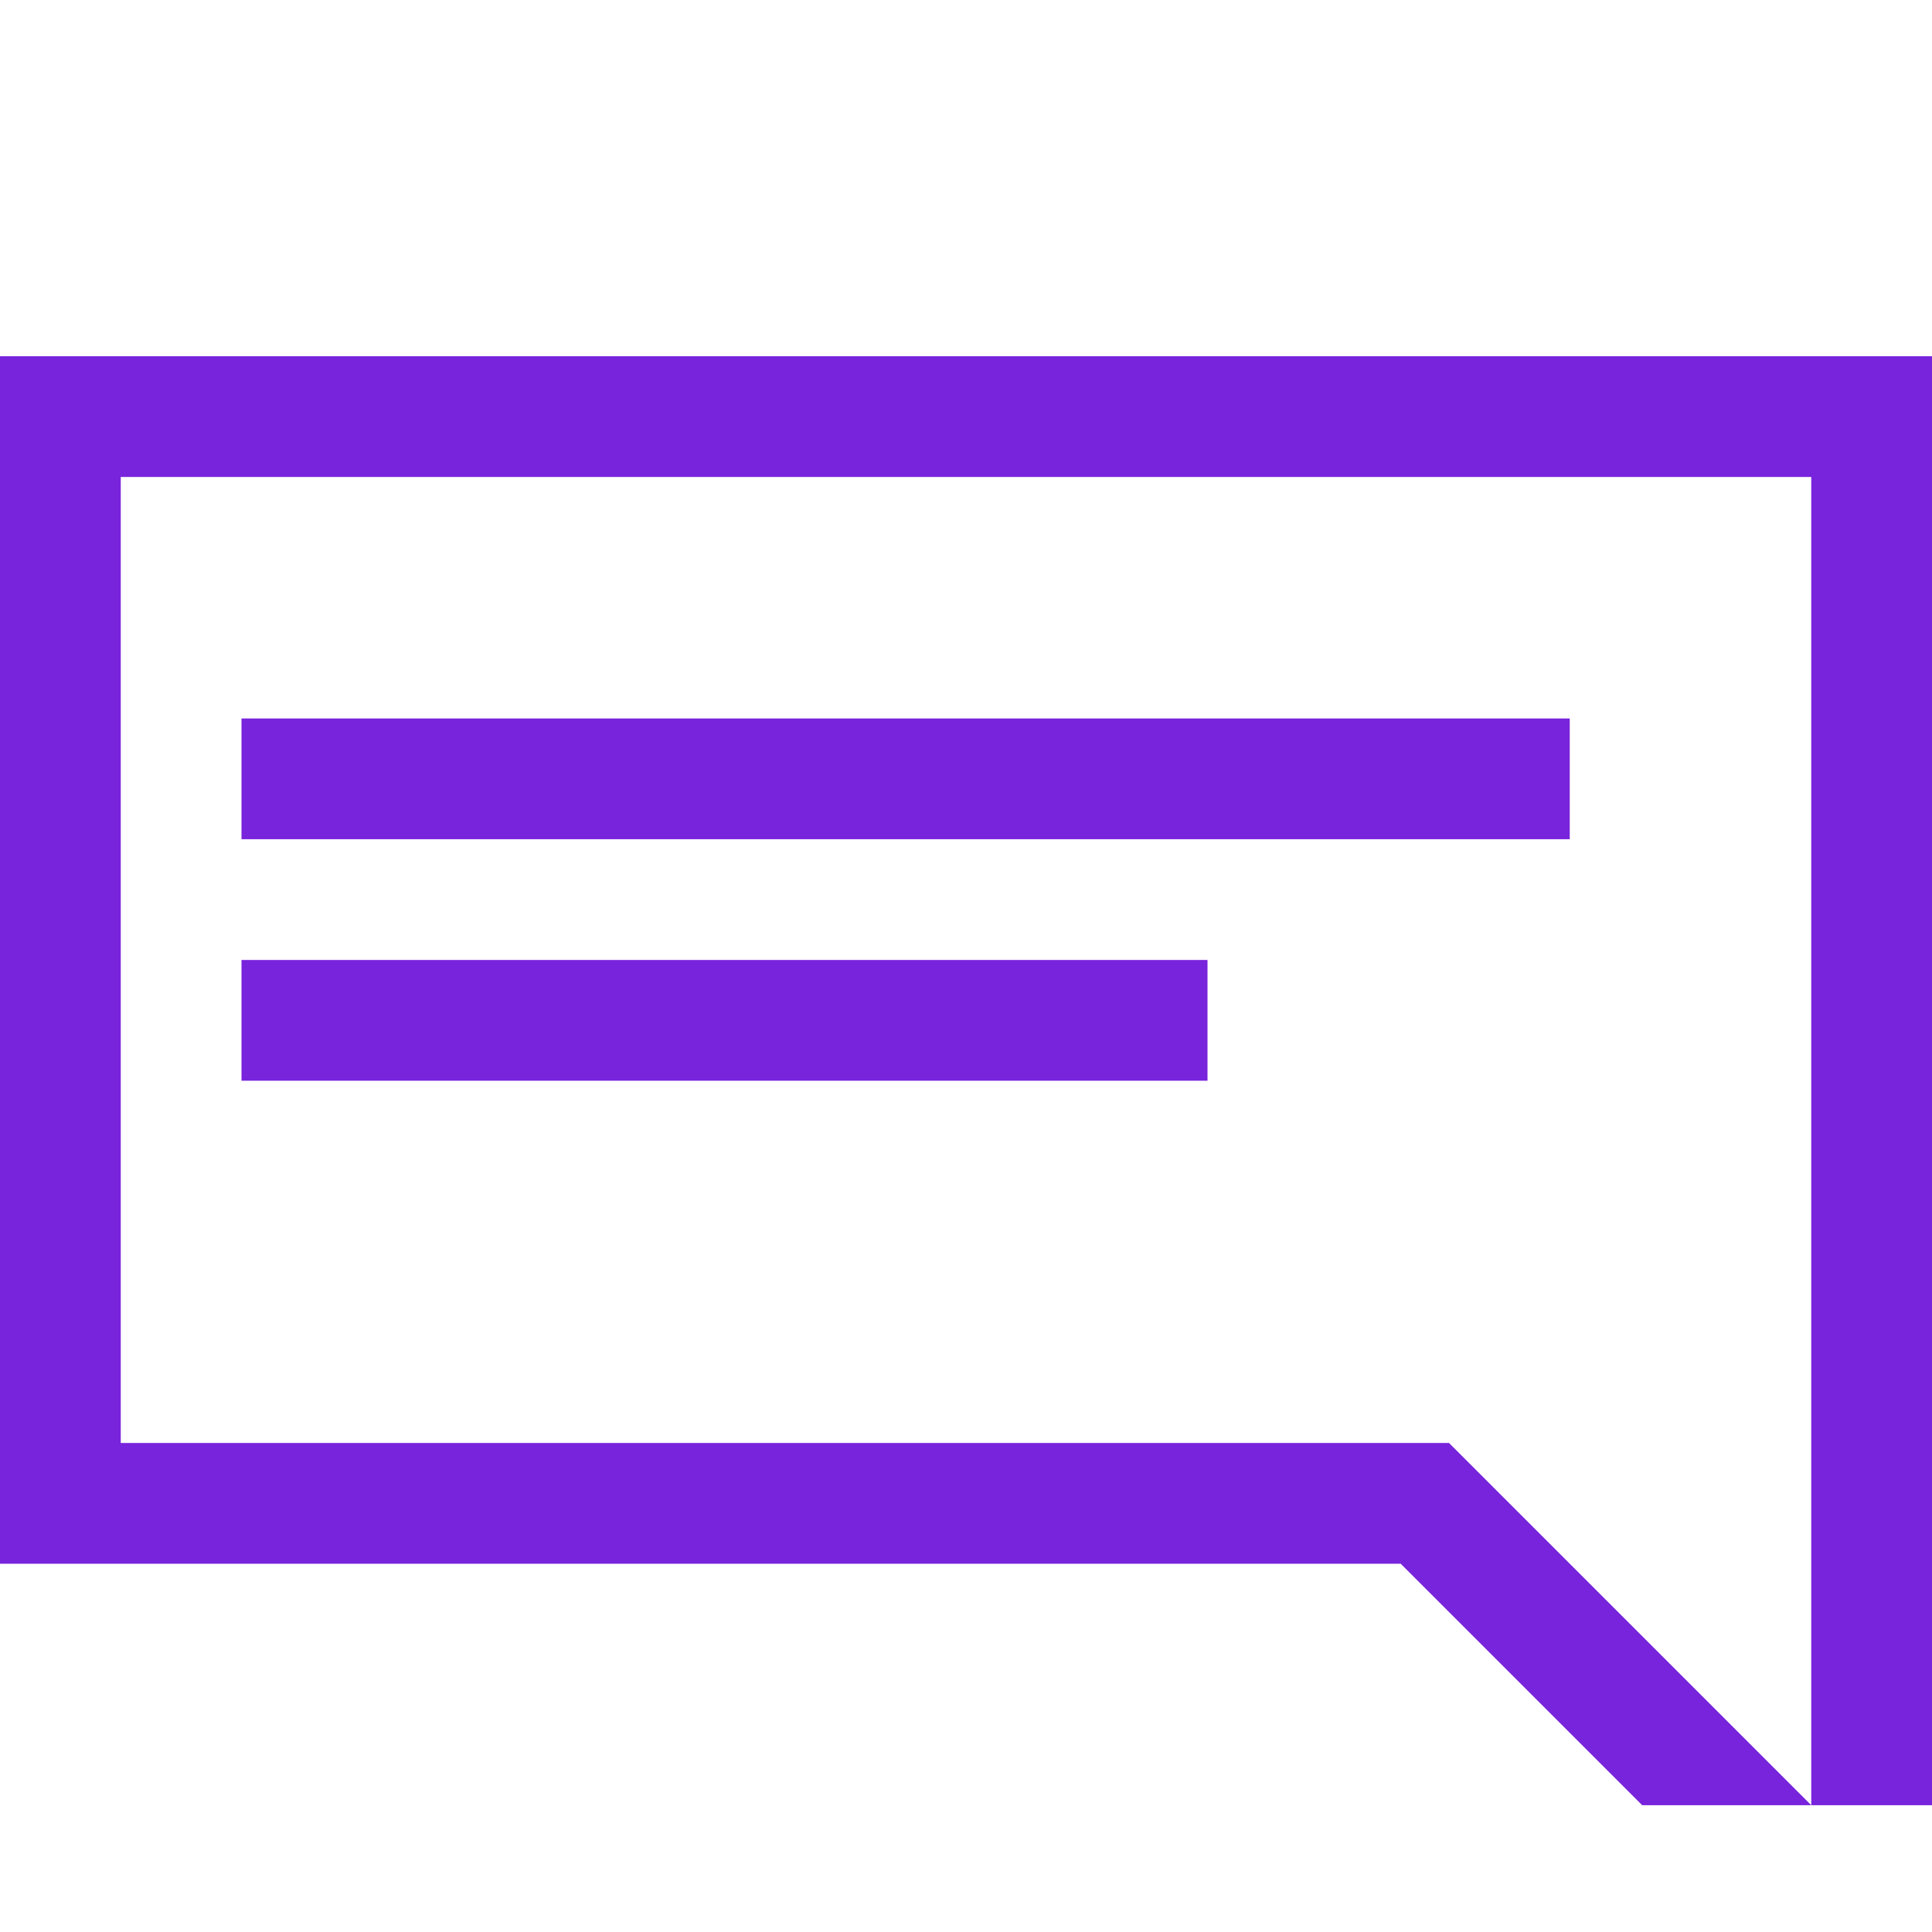 <?xml version="1.0" encoding="UTF-8"?>
<svg xmlns="http://www.w3.org/2000/svg" version="1.1" viewBox="0 0 32 32">
  <defs>
    <style>
      .cls-1 {
        fill: #7823dc;
      }
    </style>
  </defs>
  <!-- Generator: Adobe Illustrator 28.6.0, SVG Export Plug-In . SVG Version: 1.2.0 Build 709)  -->
  <g>
    <g id="Layer_1">
      <polygon class="cls-1" points="0 5.9 0 25.9 23.2 25.9 27.2 29.9 30 29.9 24 23.9 2 23.9 2 7.9 30 7.9 30 29.9 32 29.9 32 5.9 0 5.9"/>
      <rect class="cls-1" x="4" y="11.9" width="22" height="2"/>
      <rect class="cls-1" x="4" y="15.9" width="16" height="2"/>
    </g>
  </g>
</svg>